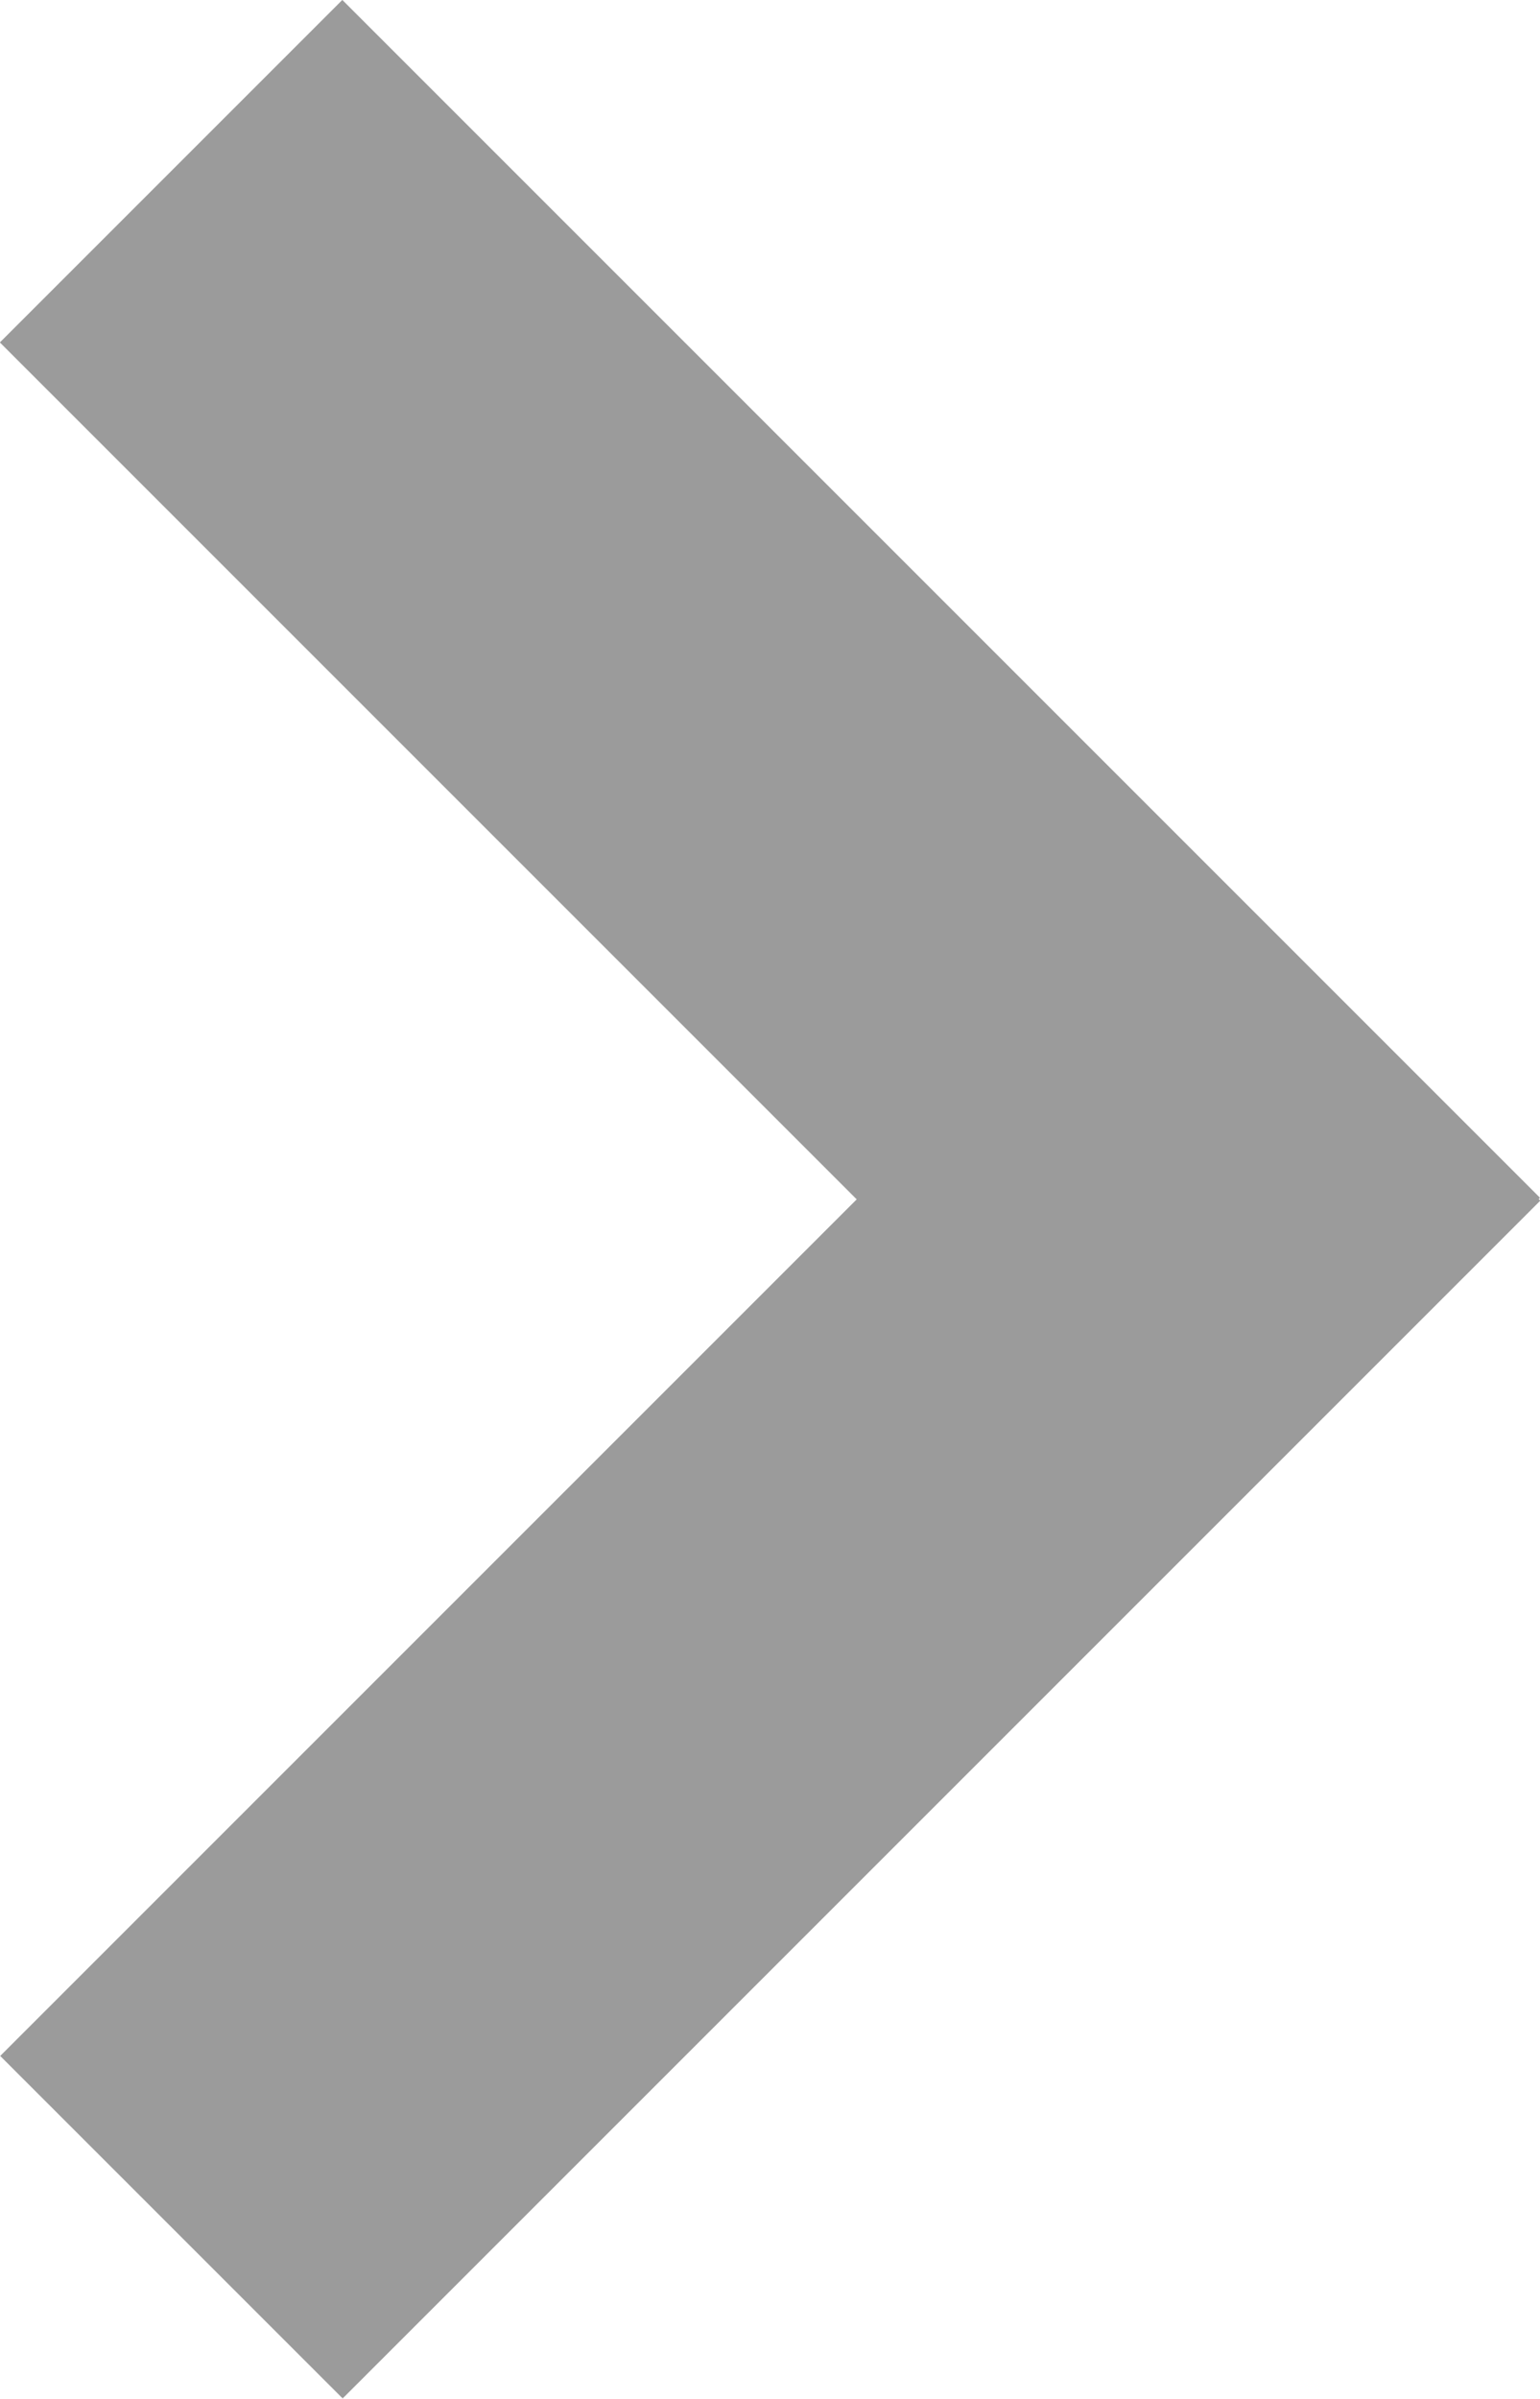 <svg xmlns="http://www.w3.org/2000/svg" viewBox="0 0 24.04 37.44" title="arrow" class="icon white">
    <defs><style>.fill{fill:#9B9B9B;}</style></defs>
    <rect class="fill" x="-1.2" y="21.64" width="26.44" height="7.56" transform="translate(-14.45 15.94) rotate(-45)"/>
    <rect class="fill" x="8.24" y="-1.2" width="7.56" height="26.44" transform="translate(-4.98 12.02) rotate(-45)"/>
</svg>